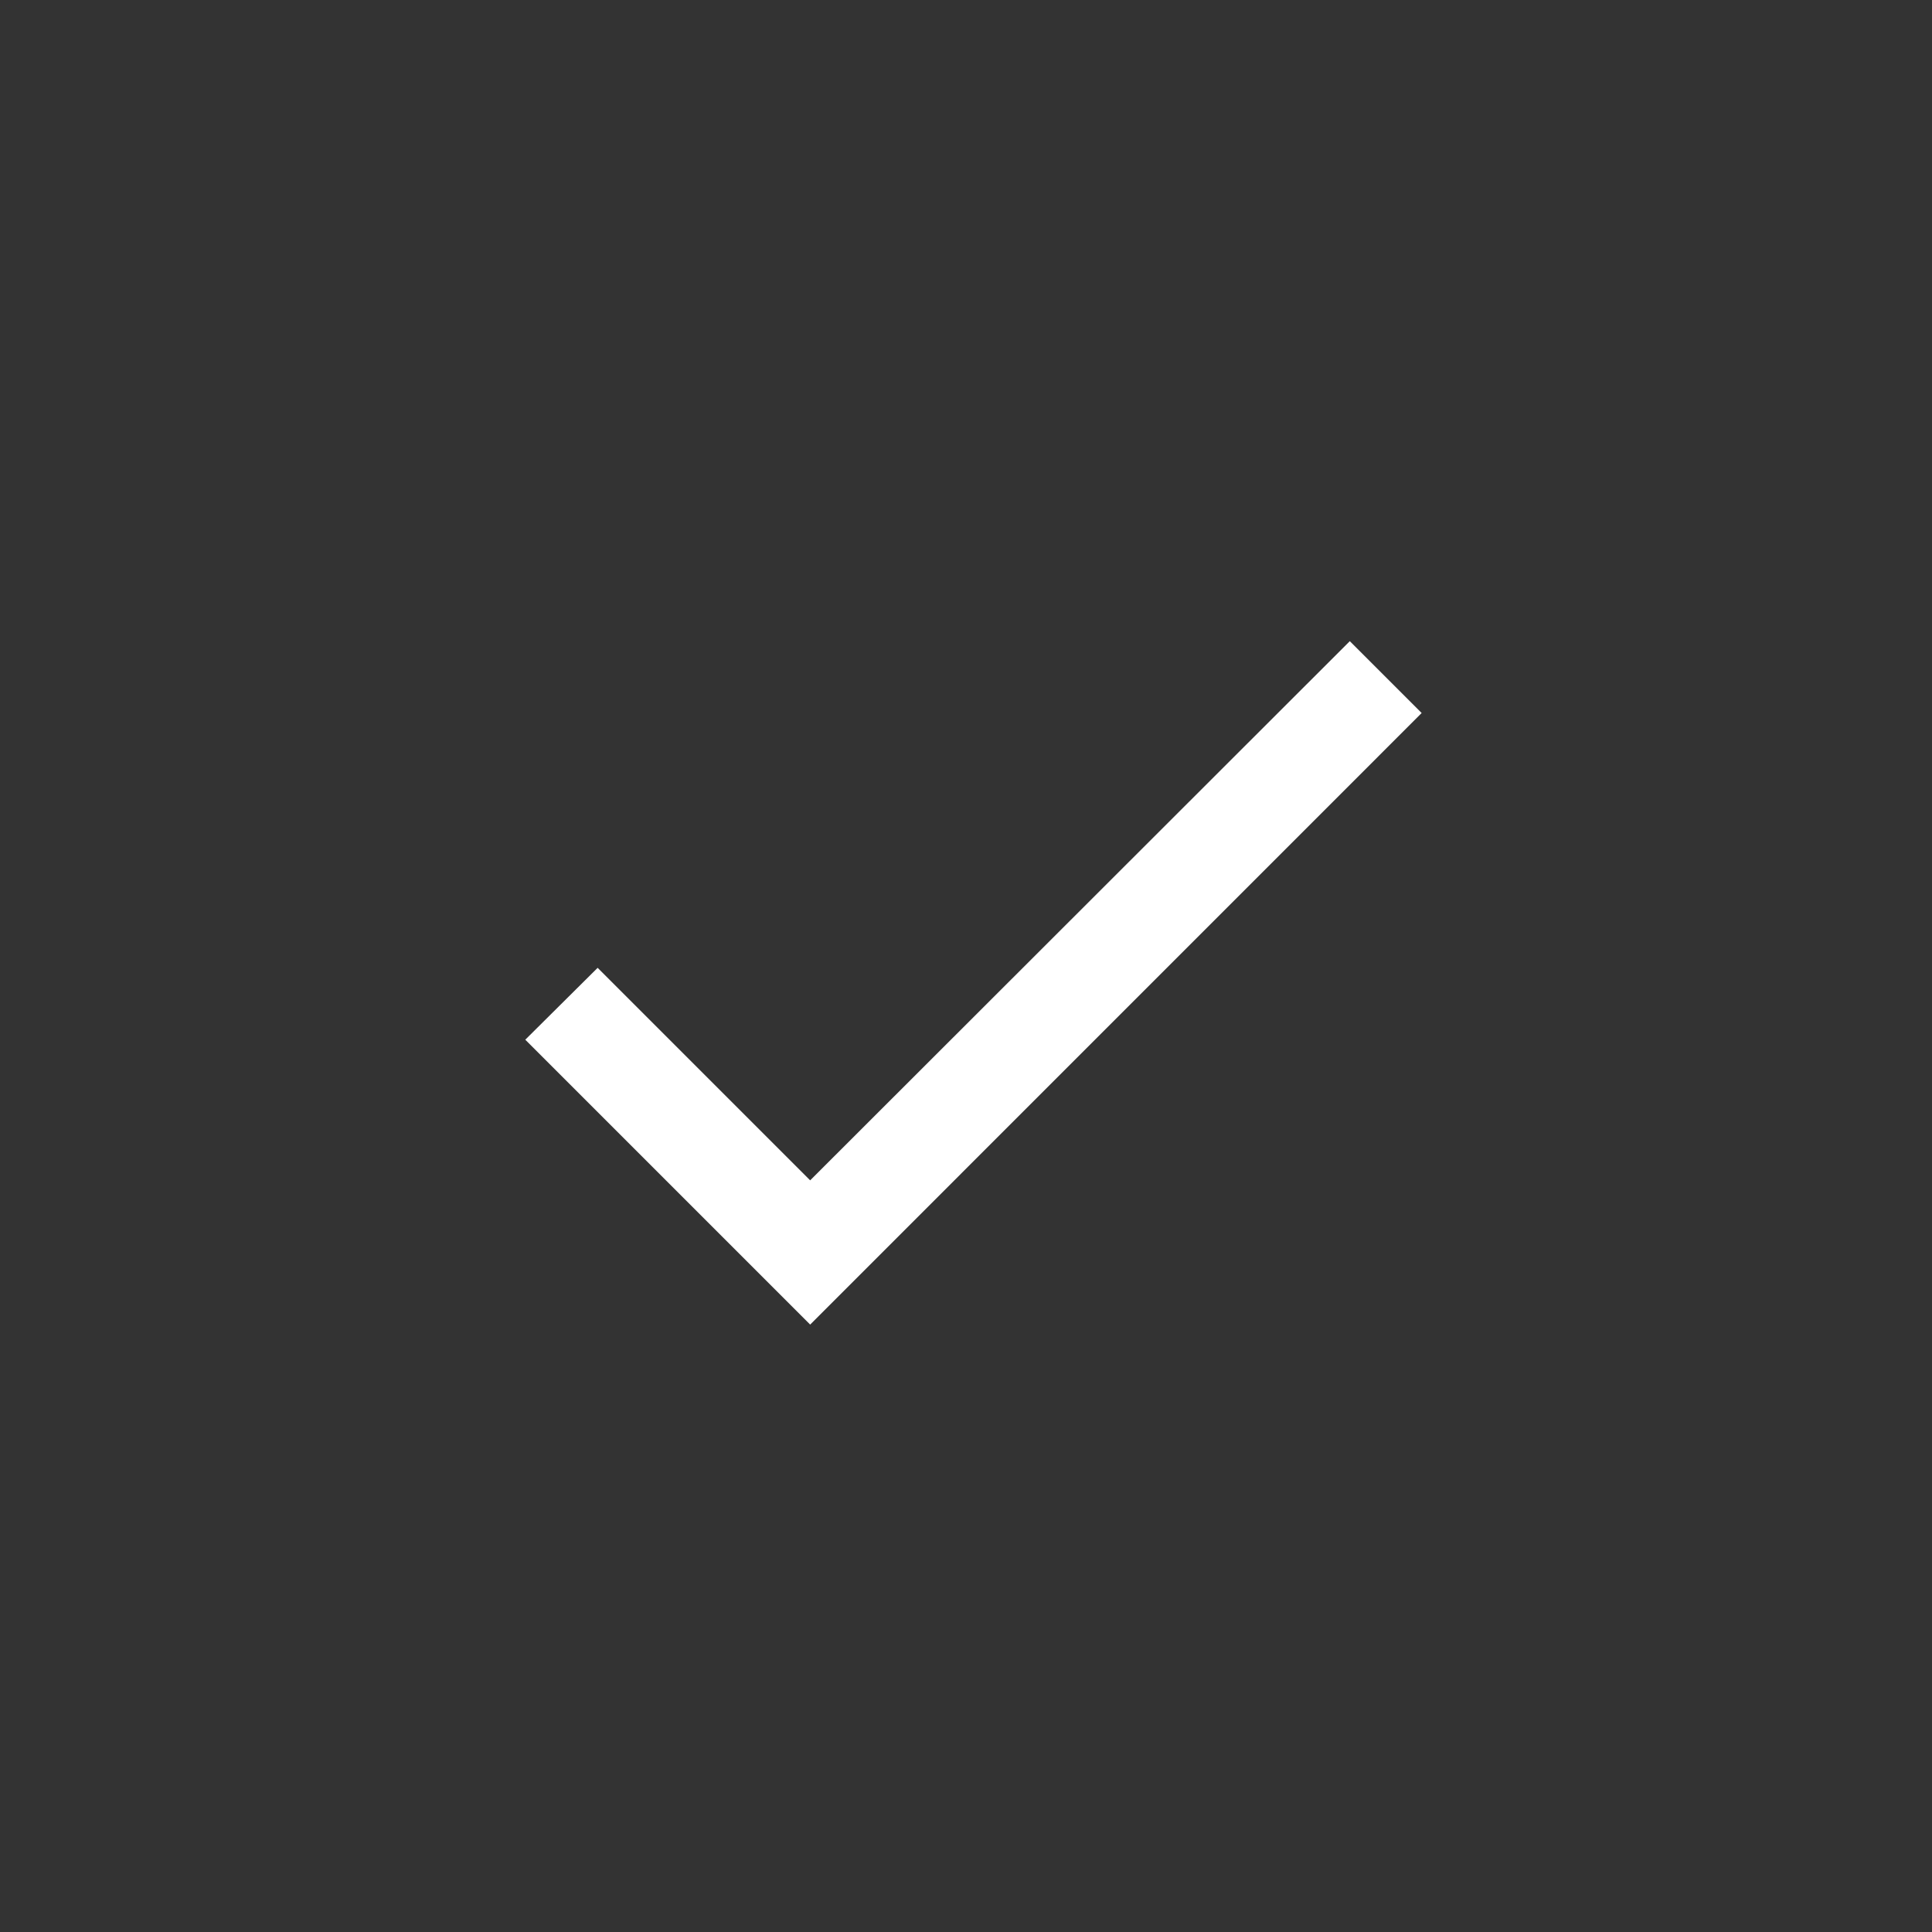 <svg xmlns="http://www.w3.org/2000/svg" width="53" height="53" viewBox="0 0 53 53">
    <rect x="0" y="0" width="53" height="53" fill="#333333" stroke="none"/>
    <g fill="none" fill-rule="evenodd">
        <path fill="#FFF" fill-rule="nonzero" d="M22.225 32.38l-5.83-5.83-1.985 1.972 7.815 7.815L39 19.56l-1.971-1.971z"/>
    </g>
</svg>

